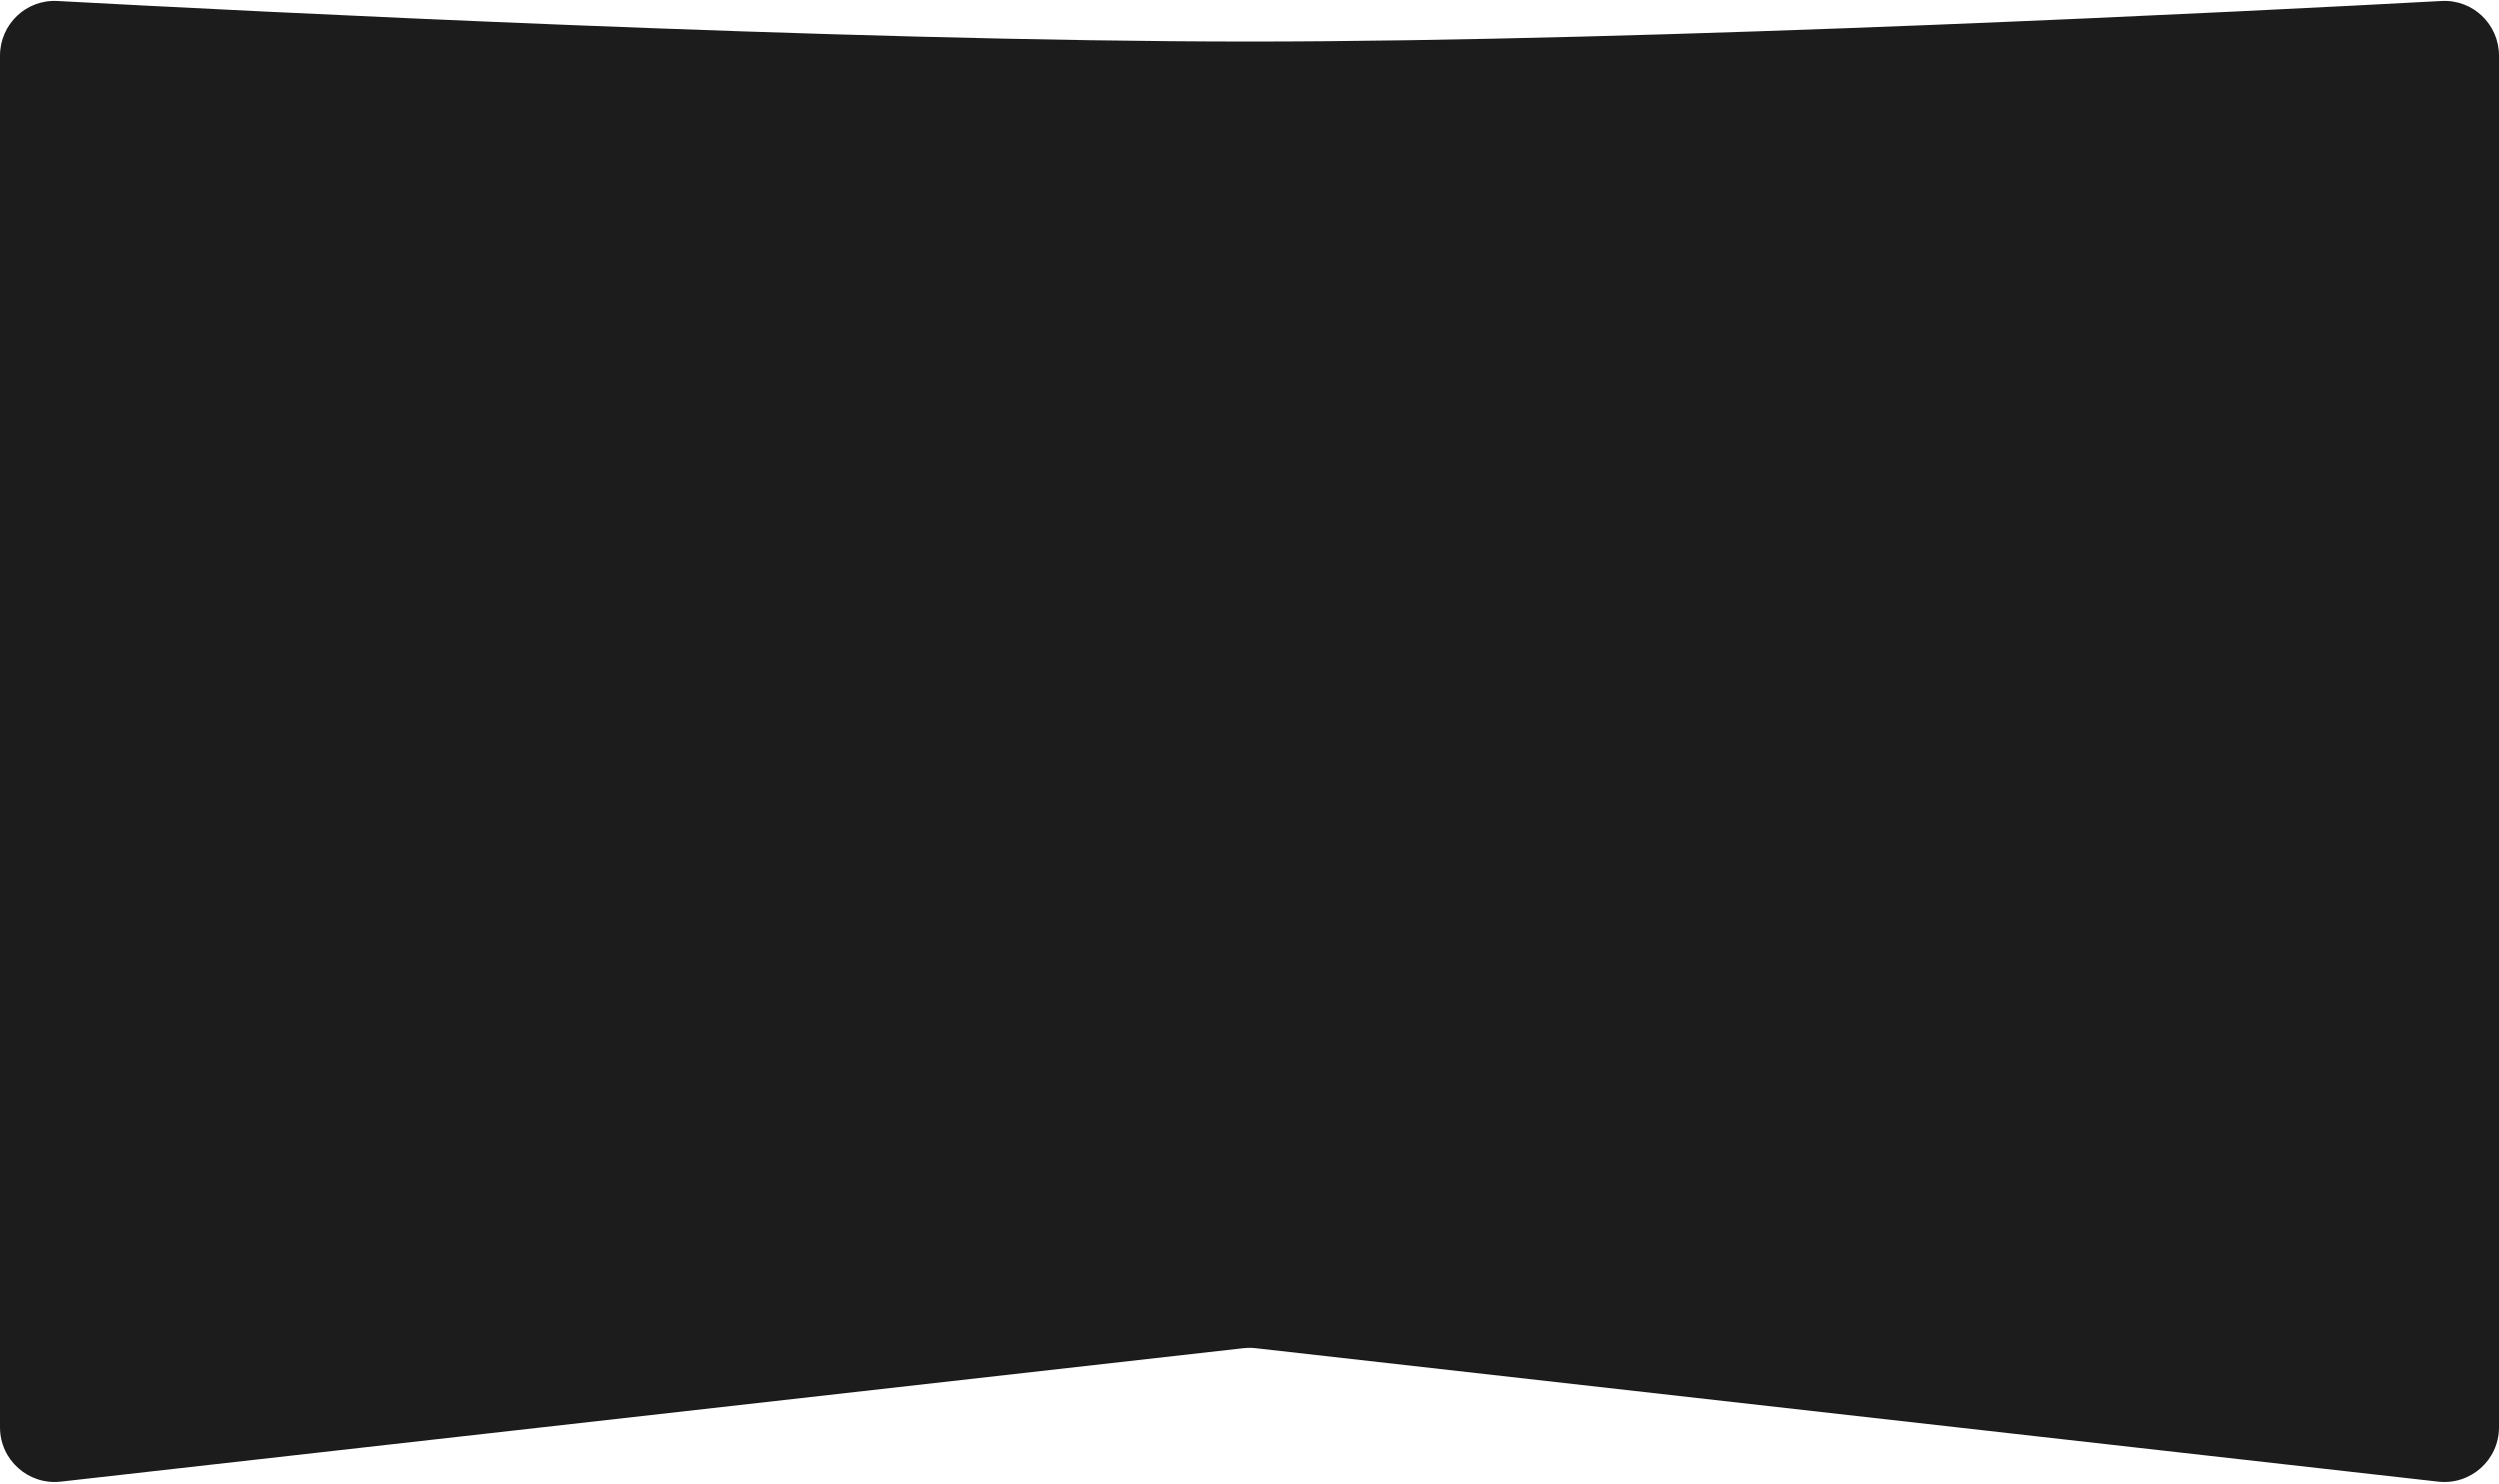 <?xml version="1.0" encoding="UTF-8"?> <svg xmlns="http://www.w3.org/2000/svg" width="1143" height="679" viewBox="0 0 1143 679" fill="none"> <path d="M0 25.477C0 11.107 11.93 -0.323 26.28 0.452C111.43 5.052 385.003 19 571.5 19C757.997 19 1031.57 5.052 1116.72 0.452C1131.07 -0.323 1143 11.107 1143 25.477V653.02C1143 667.937 1130.02 679.535 1115.2 677.862L574.304 616.816C572.44 616.606 570.56 616.606 568.696 616.816L27.804 677.862C12.98 679.535 0 667.937 0 653.02V25.477Z" fill="#1C1C1C"></path> </svg> 